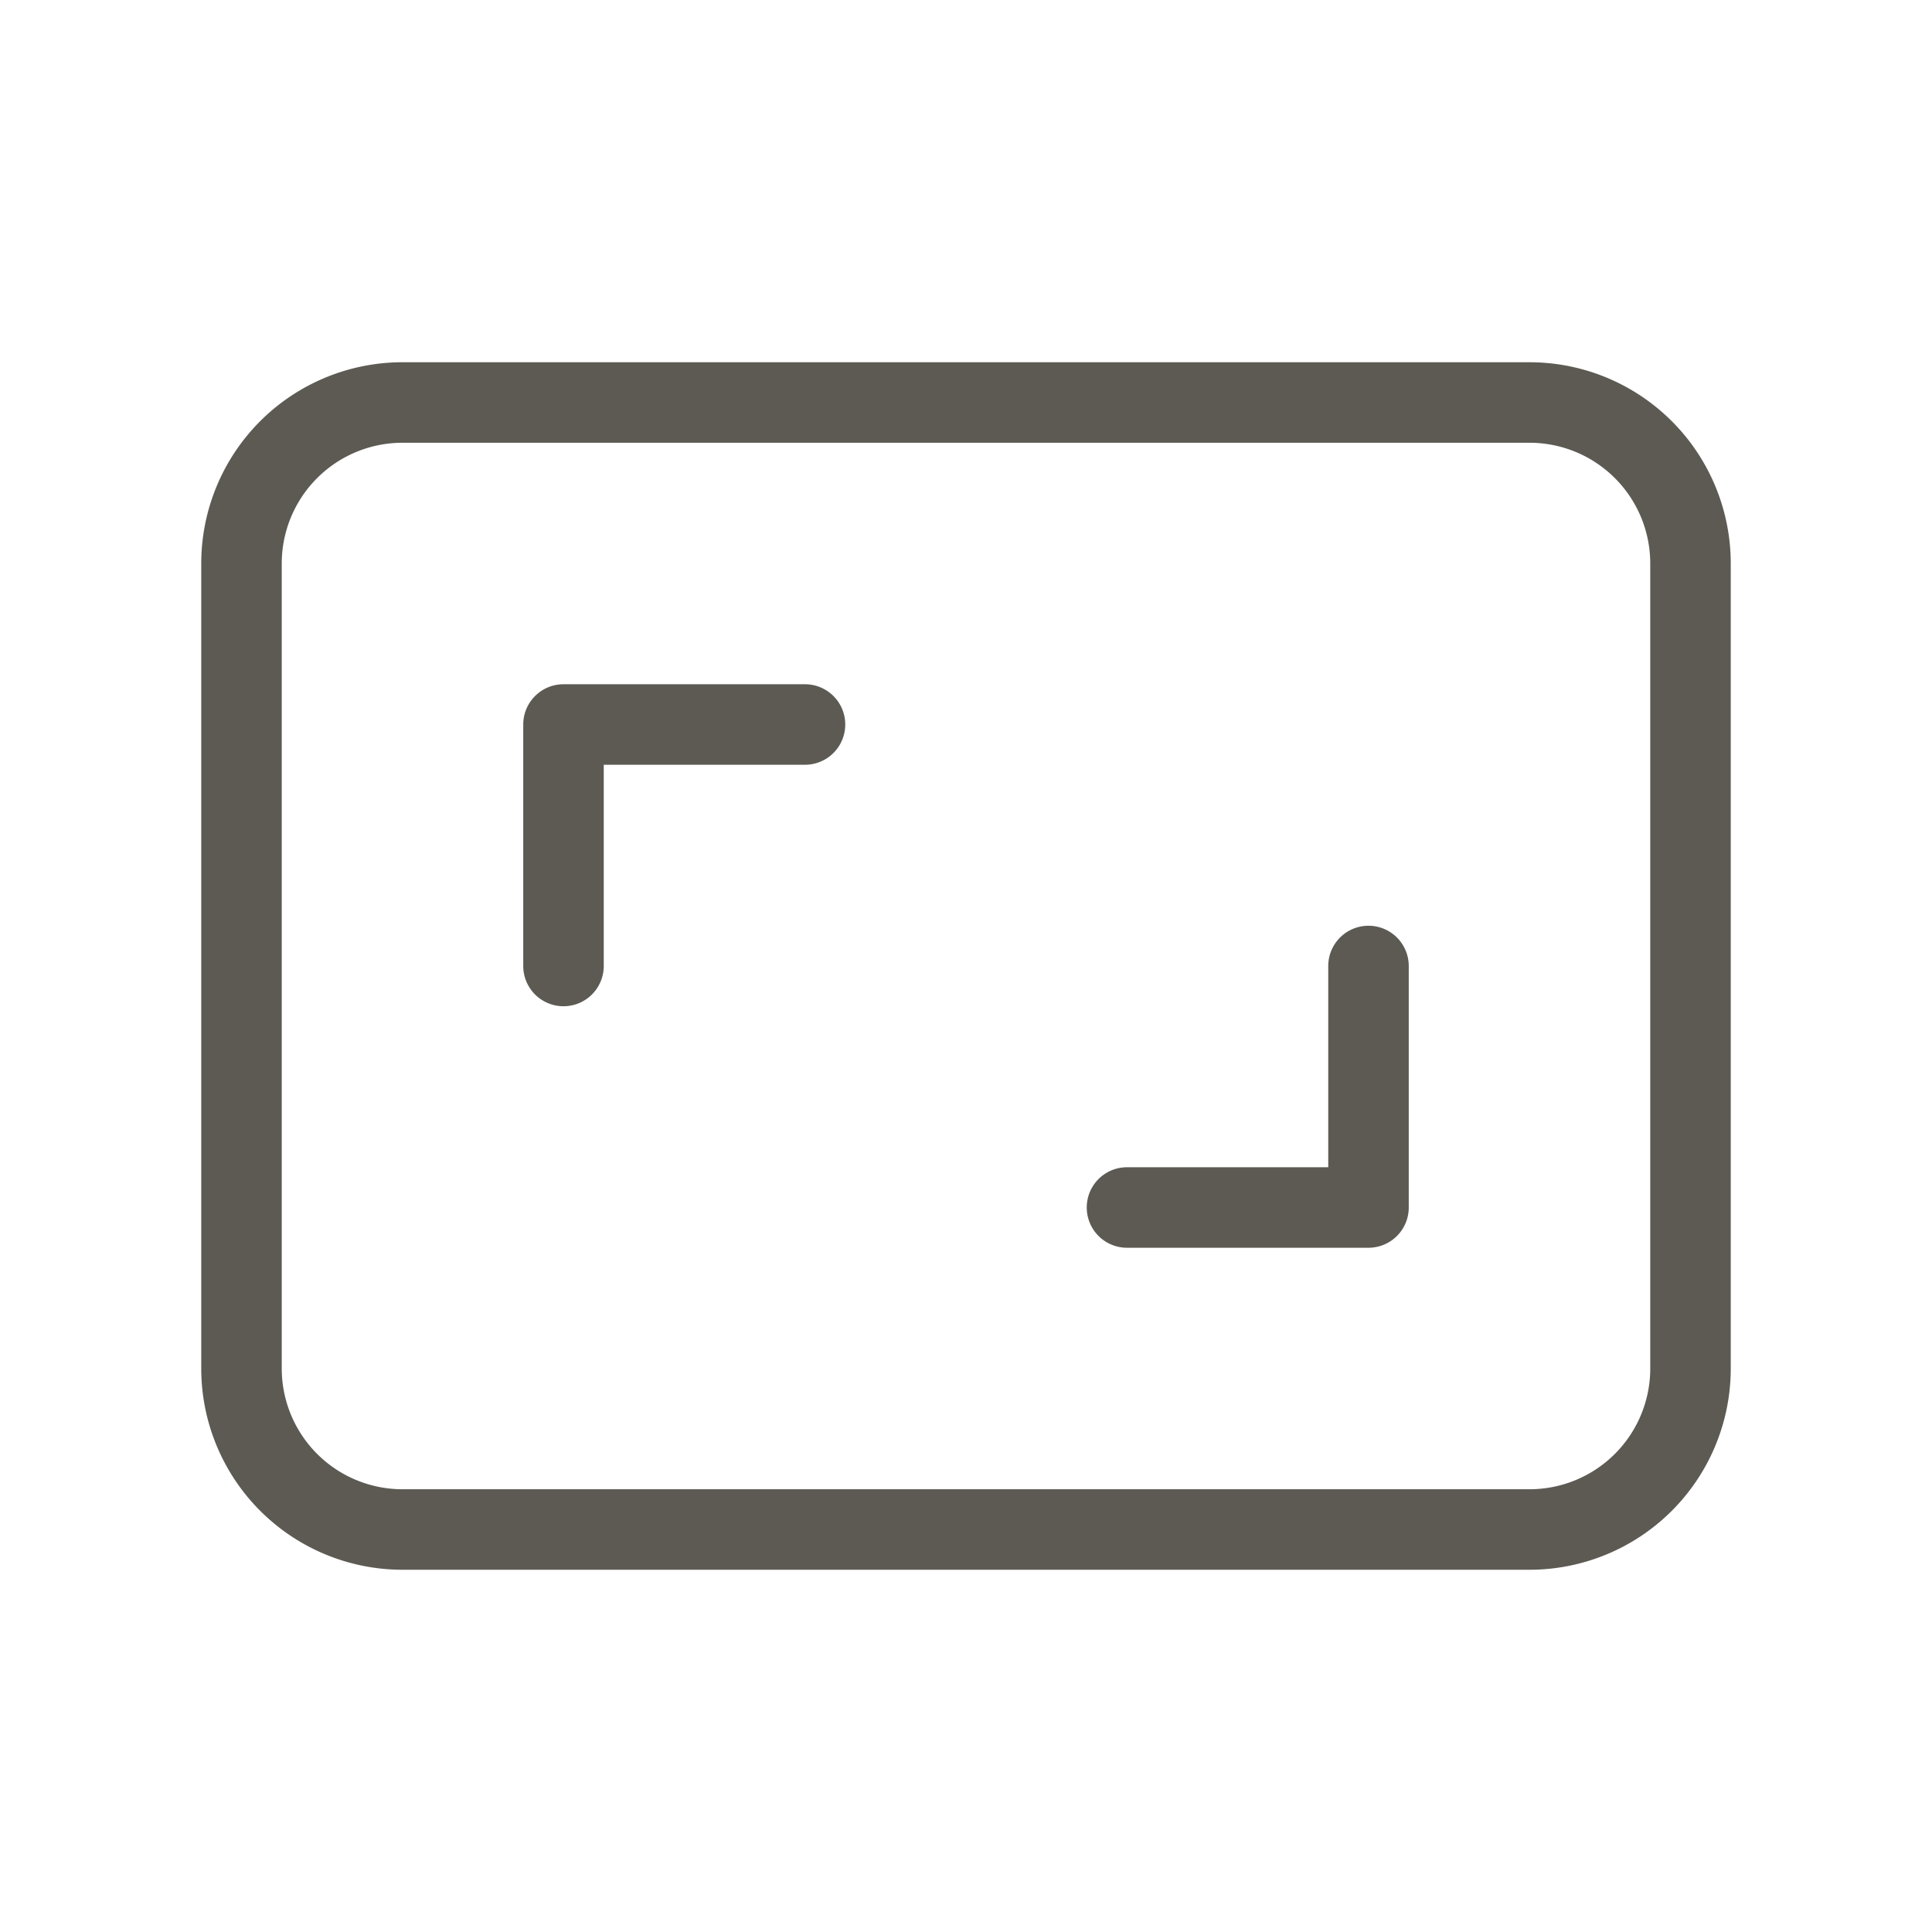 <svg xmlns="http://www.w3.org/2000/svg" width="24" height="24" fill="none"><path fill="#5C5A53" fill-rule="evenodd" d="M5 5.5A1.5 1.5 0 0 0 3.5 7v10A1.5 1.5 0 0 0 5 18.5h14a1.5 1.5 0 0 0 1.5-1.5V7A1.5 1.5 0 0 0 19 5.5H5Zm-1.768-.268A2.5 2.5 0 0 1 5 4.5h14A2.5 2.5 0 0 1 21.5 7v10a2.5 2.5 0 0 1-2.5 2.5H5A2.5 2.5 0 0 1 2.5 17V7a2.5 2.5 0 0 1 .732-1.768ZM6.5 9a.5.5 0 0 1 .5-.5h3a.5.5 0 0 1 0 1H7.5V12a.5.5 0 0 1-1 0V9ZM17 11.5a.5.5 0 0 1 .5.5v3a.5.5 0 0 1-.5.5h-3a.5.5 0 0 1 0-1h2.5V12a.5.5 0 0 1 .5-.5Z" clip-rule="evenodd"/></svg>
